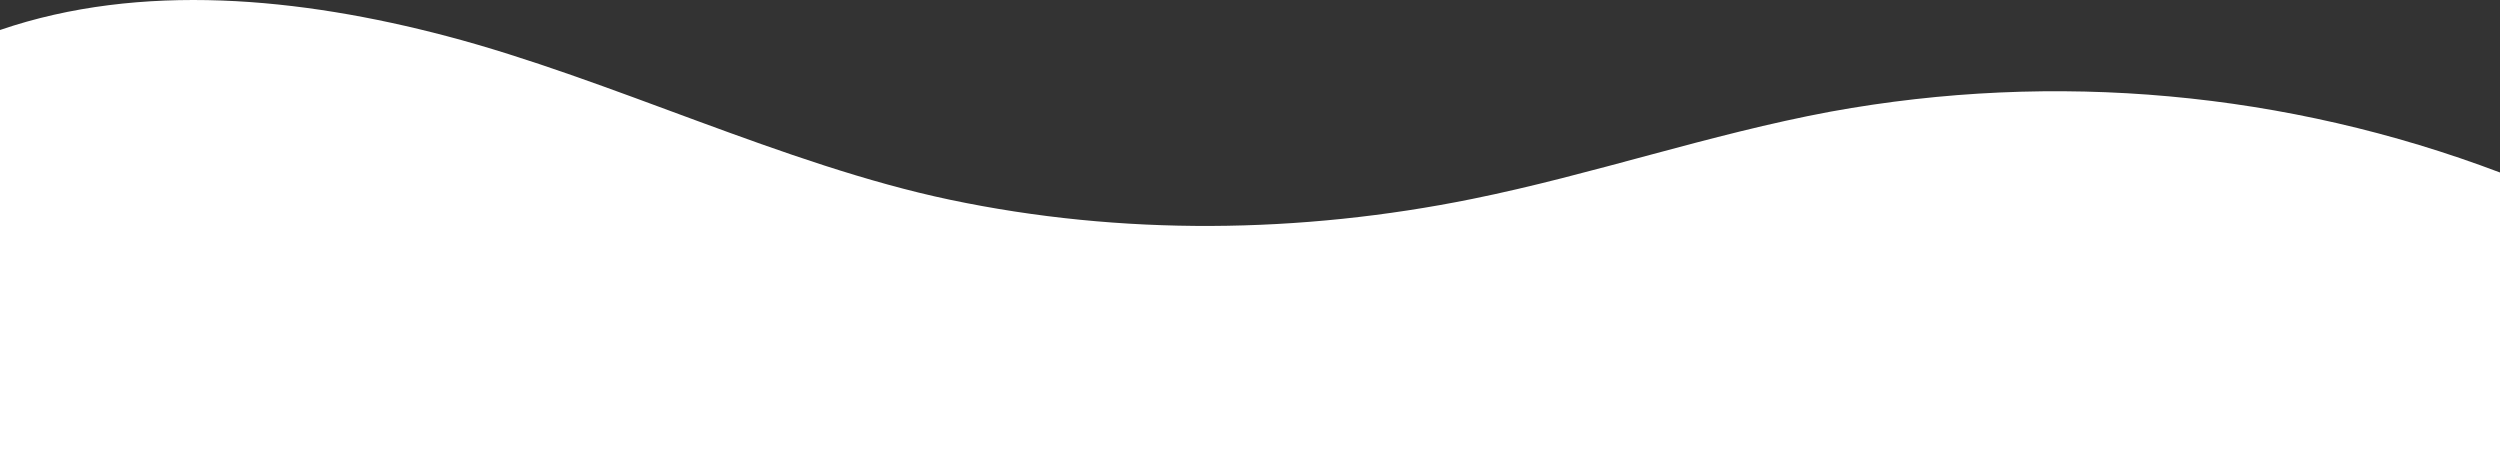 <?xml version="1.0" encoding="UTF-8"?> <!-- Generator: Adobe Illustrator 27.5.0, SVG Export Plug-In . SVG Version: 6.00 Build 0) --> <svg xmlns="http://www.w3.org/2000/svg" xmlns:xlink="http://www.w3.org/1999/xlink" version="1.1" id="Layer_1" x="0px" y="0px" viewBox="0 0 1200 228.2" style="enable-background:new 0 0 1200 228.2;" xml:space="preserve"><rect x="0" y="0" width="1200" height="228.2" fill="#333333" stroke="none"/> <style type="text/css"> .st0{fill:#FFFFFF;} </style> <path class="st0" d="M214.3,17.3c79,20.8,161.9,61.8,241.8,78.6c82.3,17.3,168.1,16.3,250.5-0.4c57.8-11.7,114-31.1,172-41.9 C986.4,33.9,1097.5,44,1200,82.8v27.4v118H0l0-118l0-95.8C67.8-8.8,144.3-1.1,214.3,17.3z"></path> </svg> 